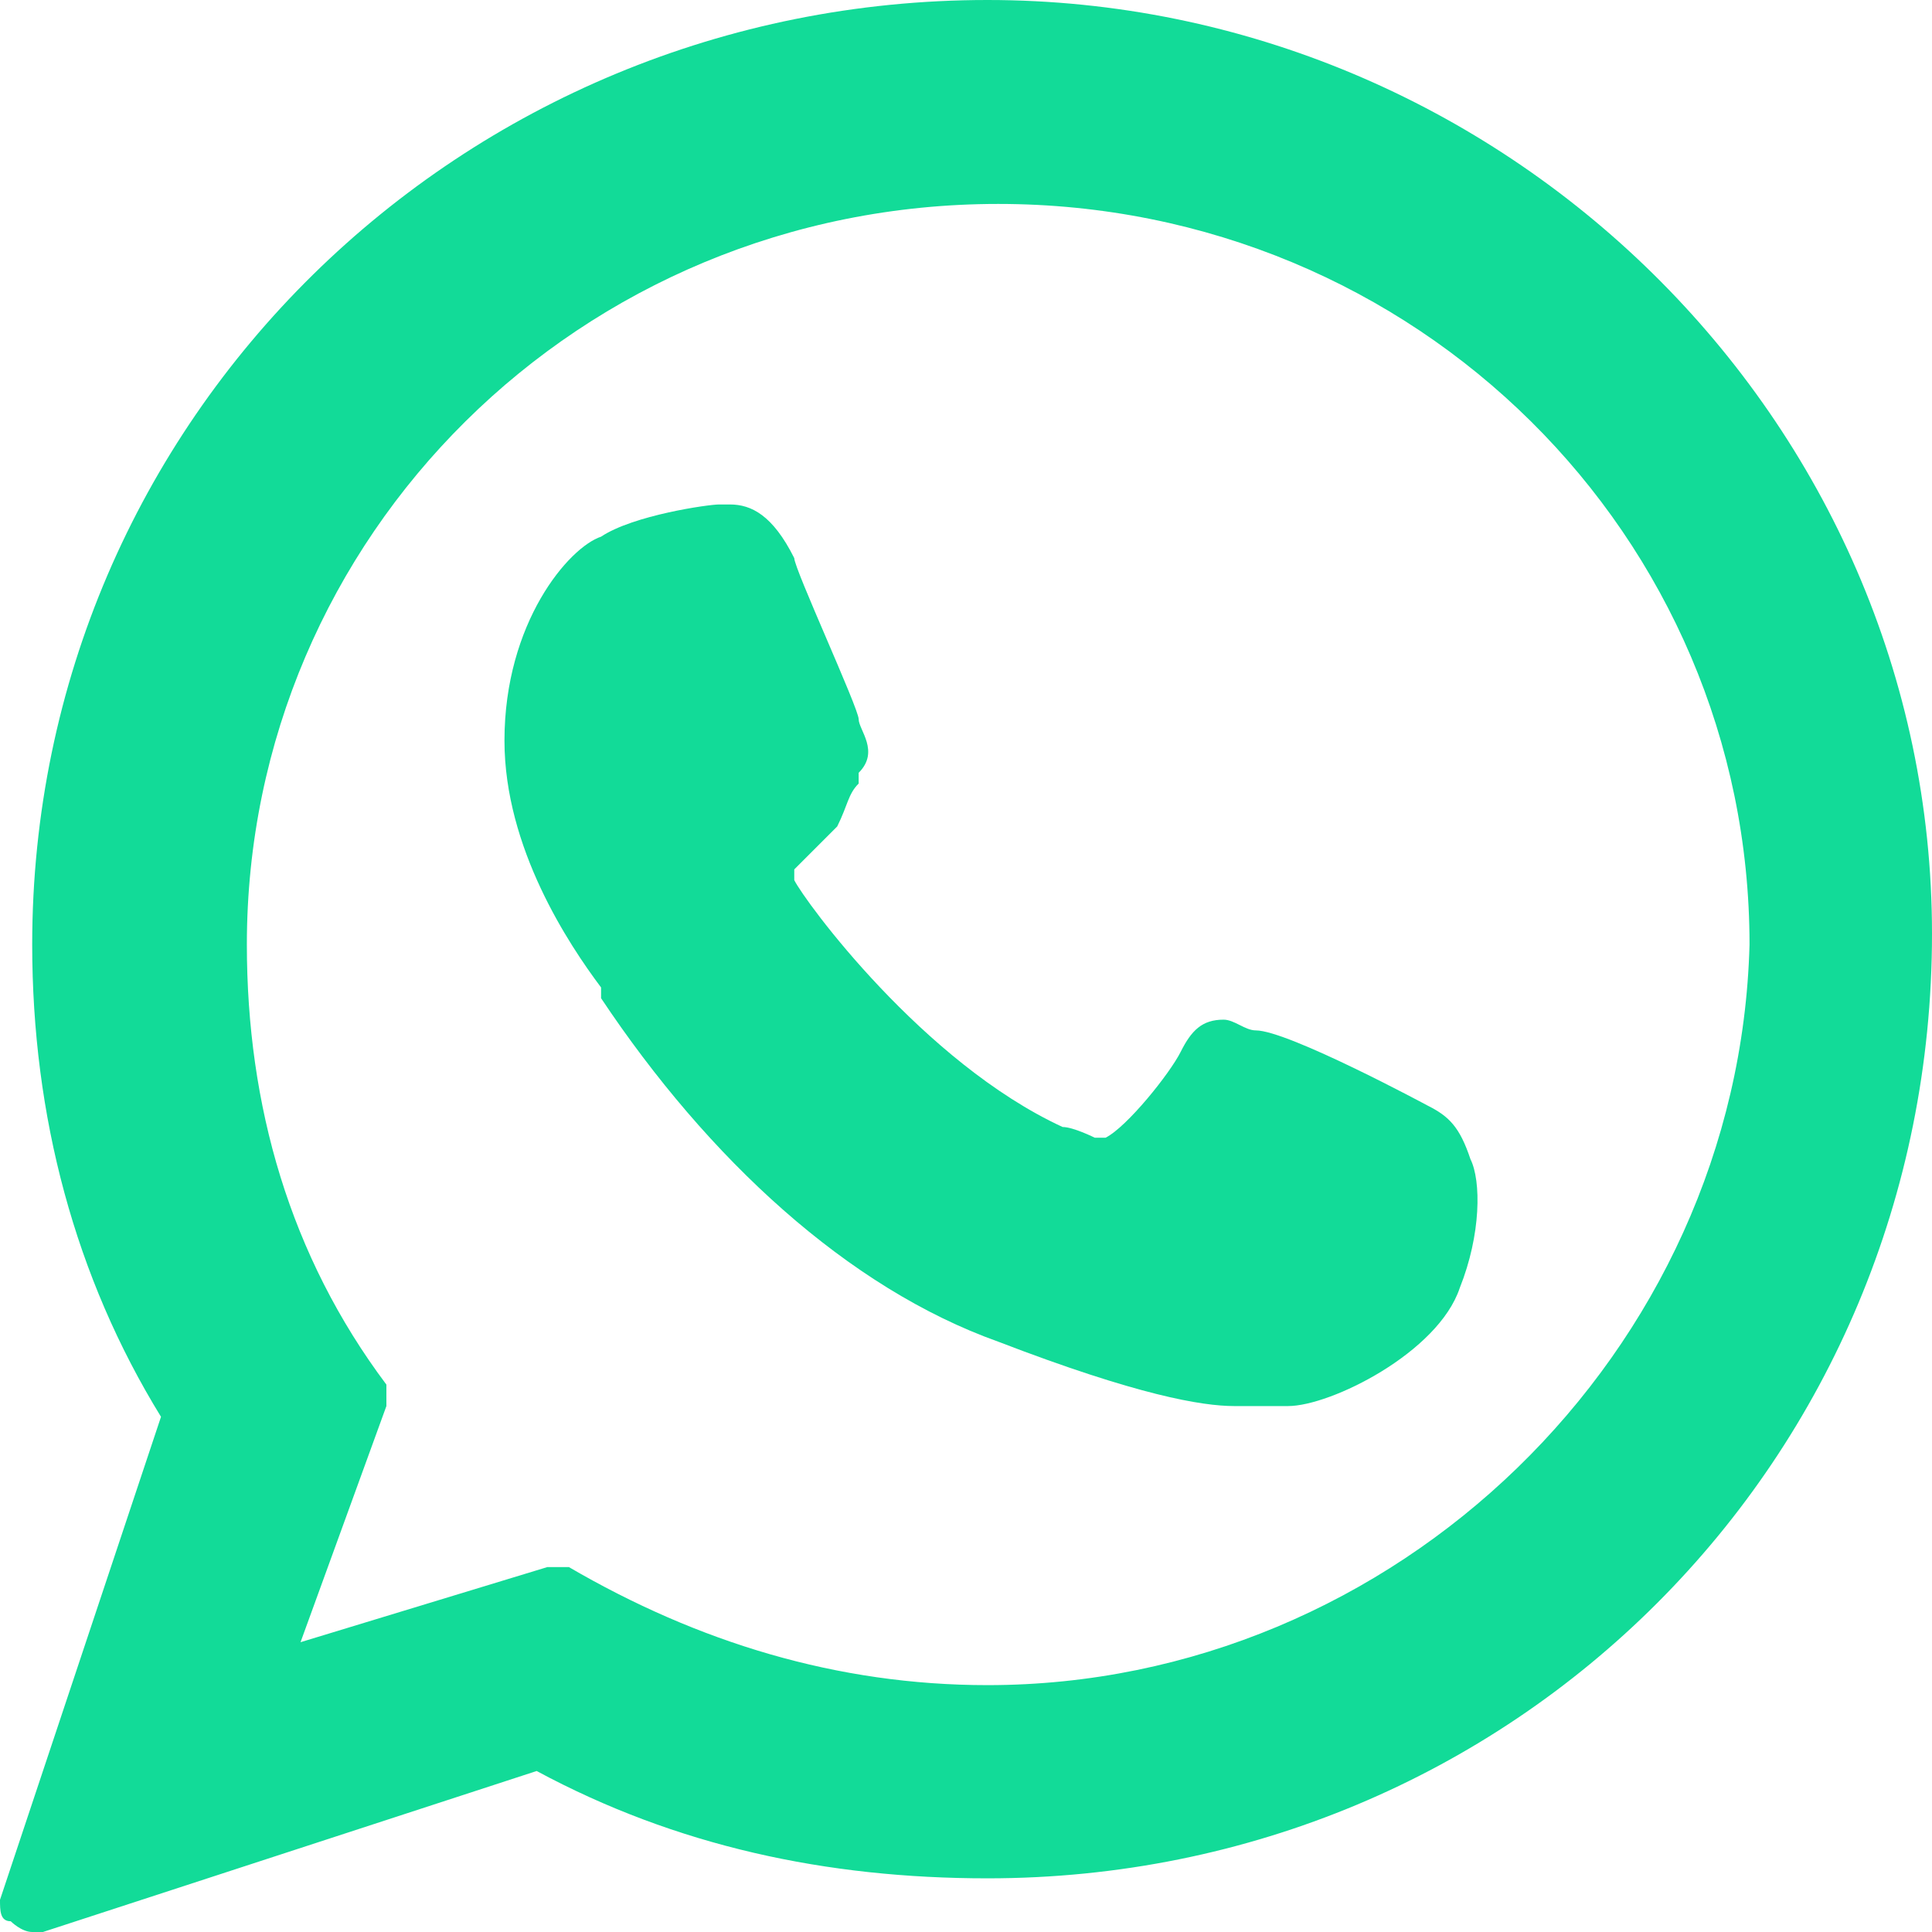 <?xml version="1.0" encoding="utf-8"?>
<!-- Generator: Adobe Illustrator 24.1.2, SVG Export Plug-In . SVG Version: 6.00 Build 0)  -->
<svg version="1.1" id="Layer_1" xmlns="http://www.w3.org/2000/svg" xmlns:xlink="http://www.w3.org/1999/xlink" x="0px" y="0px"
	 viewBox="0 0 18 18" style="enable-background:new 0 0 18 18;" xml:space="preserve">
<style type="text/css">
	.st0{fill:#12DB98;}
</style>
<path class="st0" d="M13.3,10.3c0,0-1.3-0.7-1.6-0.7c-0.1,0-0.2-0.1-0.3-0.1c-0.2,0-0.3,0.1-0.4,0.3c-0.1,0.2-0.5,0.7-0.7,0.8
	c0,0,0,0-0.1,0c0,0-0.2-0.1-0.3-0.1C8.6,9.9,7.5,8.4,7.4,8.2c0,0,0-0.1,0-0.1c0,0,0.1-0.1,0.1-0.1C7.5,8,7.6,7.9,7.7,7.8
	c0,0,0.1-0.1,0.1-0.1C7.9,7.5,7.9,7.4,8,7.3l0-0.1C8.2,7,8,6.8,8,6.7c0-0.1-0.6-1.4-0.6-1.5C7.2,4.8,7,4.7,6.8,4.7c0,0,0,0-0.1,0
	c-0.1,0-0.8,0.1-1.1,0.3C5.3,5.1,4.7,5.8,4.7,6.9c0,1,0.6,1.9,0.9,2.3c0,0,0,0,0,0.1c1,1.5,2.3,2.7,3.7,3.2c1.3,0.5,1.9,0.6,2.2,0.6
	c0,0,0,0,0,0c0.1,0,0.3,0,0.4,0l0.1,0c0.4,0,1.4-0.5,1.6-1.1c0.2-0.5,0.2-1,0.1-1.2C13.6,10.5,13.5,10.4,13.3,10.3z"/>
<path class="st0" d="M9.2,0C4.3,0,0.3,3.9,0.3,8.8c0,1.6,0.4,3.1,1.2,4.4L0,17.7c0,0.1,0,0.2,0.1,0.2c0,0,0.1,0.1,0.2,0.1
	c0,0,0,0,0.1,0L5,16.5c1.3,0.7,2.7,1,4.2,1c4.9,0,8.8-3.9,8.8-8.8C18,3.9,14,0,9.2,0z M9.2,15.7c-1.4,0-2.7-0.4-3.9-1.1
	c0,0-0.1,0-0.1,0c0,0,0,0-0.1,0l-2.3,0.7l0.8-2.2c0-0.1,0-0.2,0-0.2c-0.9-1.2-1.3-2.6-1.3-4.1c0-3.8,3.1-6.9,7-6.9
	c3.9,0,7,3.1,7,6.9C16.2,12.6,13,15.7,9.2,15.7z"/>
</svg>
